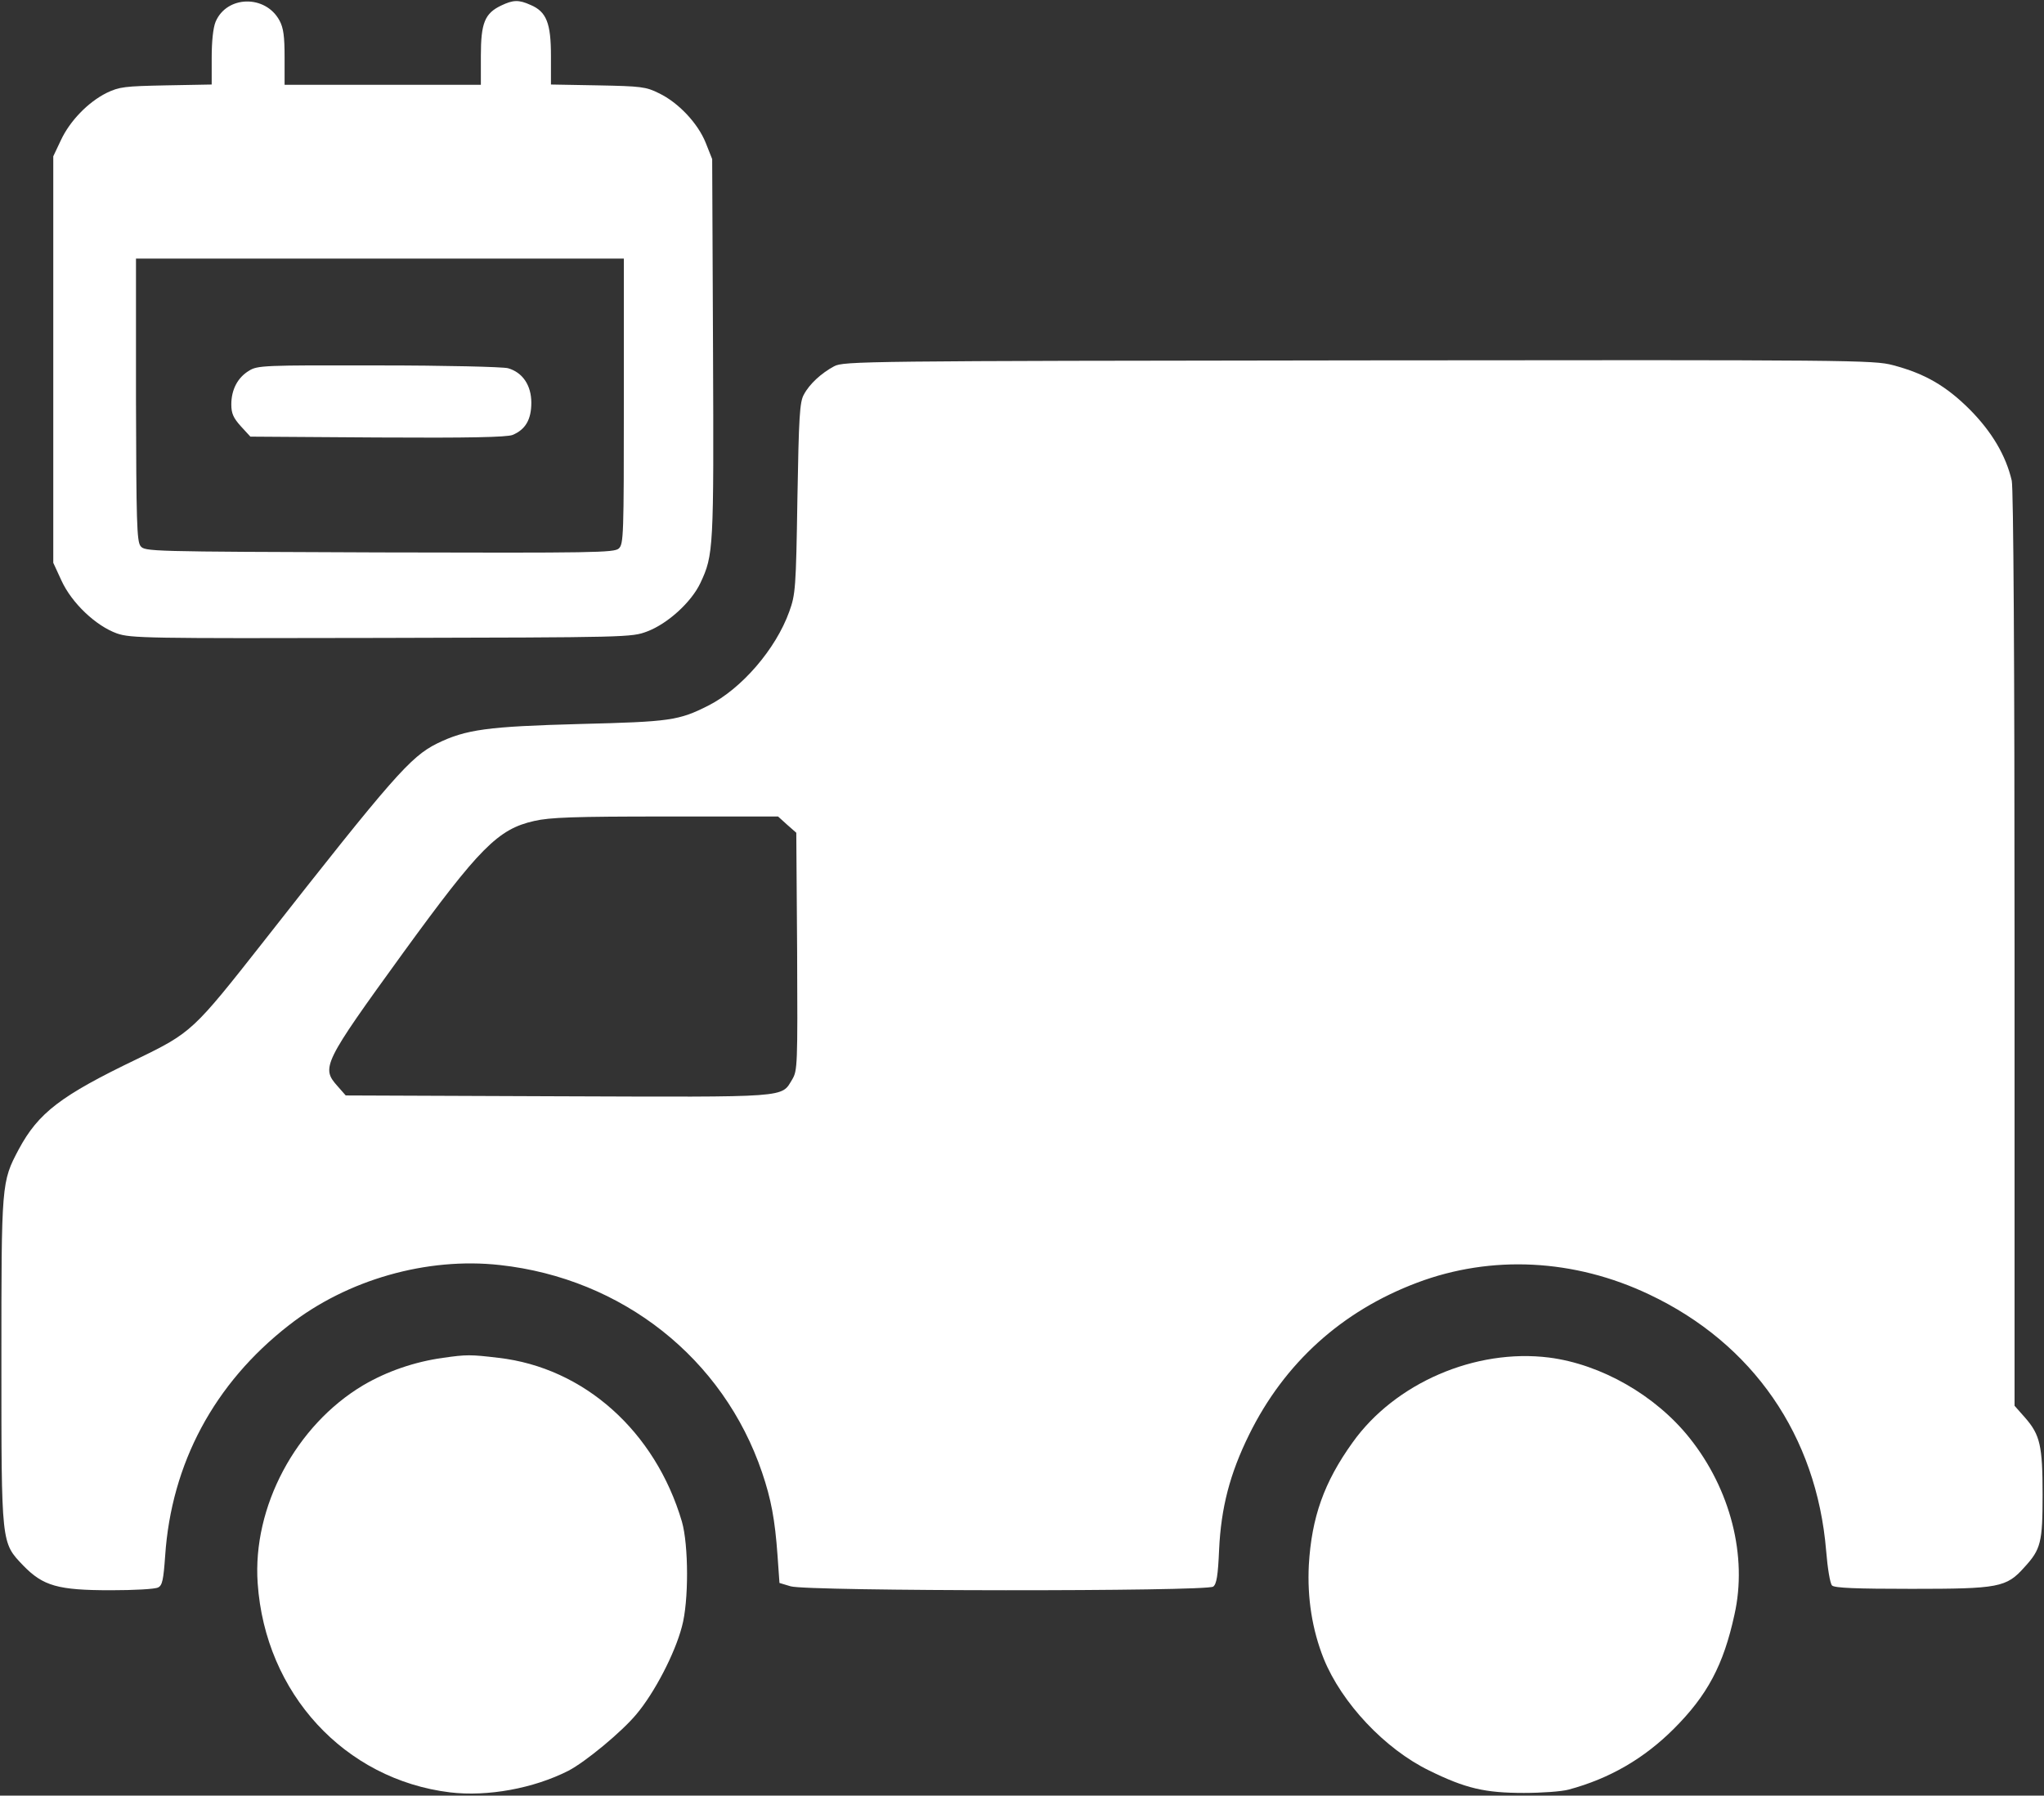 <?xml version="1.0" encoding="UTF-8"?> <svg xmlns="http://www.w3.org/2000/svg" width="972" height="854" viewBox="0 0 972 854" fill="none"><rect x="0" y="0" width="972" height="854" fill="#333333" stroke="none"/><path d="M252.267 2.333C259.867 5.533 262 11 262 26.6V40.2L284.267 40.6C304.933 41 307.2 41.267 313.333 44.333C322.533 48.733 331.867 58.6 335.6 67.933L338.667 75.667L339.067 165.667C339.467 261.267 339.333 263.933 333.067 277.267C328.8 286.333 317.6 296.6 307.733 300.333C300.267 303.133 299.067 303.133 181.333 303.4C69.067 303.667 62.267 303.533 55.6 301.267C45.6 297.667 34.133 286.867 29.2 276.067L25.333 267.667V74.333L28.933 66.733C33.2 57.533 41.867 48.6 50.667 44.2C56.8 41.267 59.2 41 78.933 40.6L100.667 40.2V27.533C100.667 19.667 101.333 13.267 102.533 10.333C107.867 -2.2 126.267 -2.6 132.933 9.8C134.8 13.267 135.333 17.267 135.333 27.267V40.333H228.667V26.6C228.667 10.867 230.533 6.333 238.4 2.6C244 -0.067 246.667 -0.2 252.267 2.333ZM64.667 189.933C64.8 247.667 65.067 257.4 66.8 259.667C68.8 262.333 70.533 262.333 180.267 262.733C282.933 263 292 262.867 294.267 260.867C296.533 258.733 296.667 255 296.667 190.733V123H64.667V189.933Z" fill="white"></path><path d="M241.6 175.133C248.533 177.133 252.667 183.267 252.667 191.533C252.667 199.533 249.867 204.333 243.733 206.867C240.933 207.933 223.2 208.333 179.467 208.067L119.067 207.667L114.533 202.733C110.933 198.733 110 196.6 110 192.333C110 185.267 113.067 179.533 118.4 176.333C122.4 173.8 125.333 173.667 180 173.8C211.467 173.8 239.2 174.467 241.6 175.133Z" fill="white"></path><path d="M900.133 173.667C915.333 177.667 925.467 183.533 936.8 194.867C947.2 205.4 953.867 216.6 956.667 228.6C957.467 232.2 958 313.933 958 451.4V668.6L963.067 674.333C970.133 682.467 971.333 687.533 971.333 710.867C971.333 733.533 970.533 736.867 962.667 745.4C954.133 755 950.533 755.667 909.067 755.667C882.667 755.667 872.4 755.267 871.2 754.067C870.267 753.133 869.067 745.8 868.4 737.533C863.867 682.867 833.6 639 784.267 615.667C748.667 598.733 709.2 596.733 673.867 610.067C638.133 623.533 610.8 648.2 594 682.333C584.8 701 580.667 717.133 579.733 737C579.2 749.4 578.533 753.4 576.933 754.6C574 757 383.867 756.867 376 754.467L370.667 752.867L369.733 739.667C368.533 722.733 366.667 712.867 362.4 700.333C344 646.067 296 608.067 237.733 601.667C203.067 597.8 165.067 608.6 137.333 630.333C101.867 657.933 81.467 696.067 78.533 740.067C77.733 751.267 77.2 754.067 75.2 755C73.867 755.8 63.733 756.333 52.667 756.333C27.6 756.333 20.533 754.333 11.067 744.6C0.533 733.533 0.667 735.133 0.667 647C0.667 562.467 0.667 562.2 8.933 546.6C18.267 529.267 28.8 521.133 65.2 503.667C91.067 491.133 92 490.2 125.333 447.8C186.933 369.267 195.2 359.933 207.733 353.667C221.6 346.867 231.867 345.533 276 344.333C318.533 343.267 322.8 342.733 336.933 335.533C352.667 327.533 368.933 308.733 375.333 290.867C378.267 282.733 378.533 279.933 379.2 237C379.867 198.333 380.267 191.133 382.267 187.667C384.933 182.6 390.667 177.4 396.667 174.2C401.2 171.8 410.133 171.667 646 171.4C881.333 171.133 891.067 171.267 900.133 173.667ZM254 390.467C236.8 394.333 228 403.267 191.733 453.133C153.467 505.933 152.667 507.8 160.533 516.6L164.4 521L265.2 521.4C376.667 521.8 371.333 522.2 376.8 513.267C379.2 509.133 379.333 506.733 379.067 452.6L378.667 396.067L374.267 392.2L370 388.333H316.533C272.933 388.333 261.467 388.733 254 390.467Z" fill="white"></path><path d="M736.667 645.667C761.467 648.867 787.333 663.667 803.467 683.933C822.933 708.333 831.067 740.2 824.8 767.933C819.6 791.933 811.867 806.333 796 822.2C781.733 836.467 765.333 845.933 746 851.133C742.667 852.067 733.067 852.733 724.667 852.733C706.133 852.733 696.933 850.6 679.6 842.067C658.533 831.8 638 809.933 629.467 788.867C624 775.133 621.6 760.067 622.4 744.333C623.733 721.667 629.6 705 643.2 686.067C663.333 657.8 701.6 641.267 736.667 645.667Z" fill="white"></path><path d="M237.067 645.8C277.733 650.467 311.6 680.733 324.267 723.667C327.467 734.733 327.6 761.667 324.267 773.667C320.933 786.467 311.2 805.133 302.667 815.267C295.733 823.667 278.267 838.067 270.267 842.2C253.733 850.6 231.867 854.6 214 852.467C163.867 846.333 126.133 805.4 122.533 753C120 716.733 140.667 677.933 172.667 658.867C184 652.2 197.2 647.667 210.667 645.8C221.867 644.2 223.733 644.2 237.067 645.8Z" fill="white"></path></svg> 